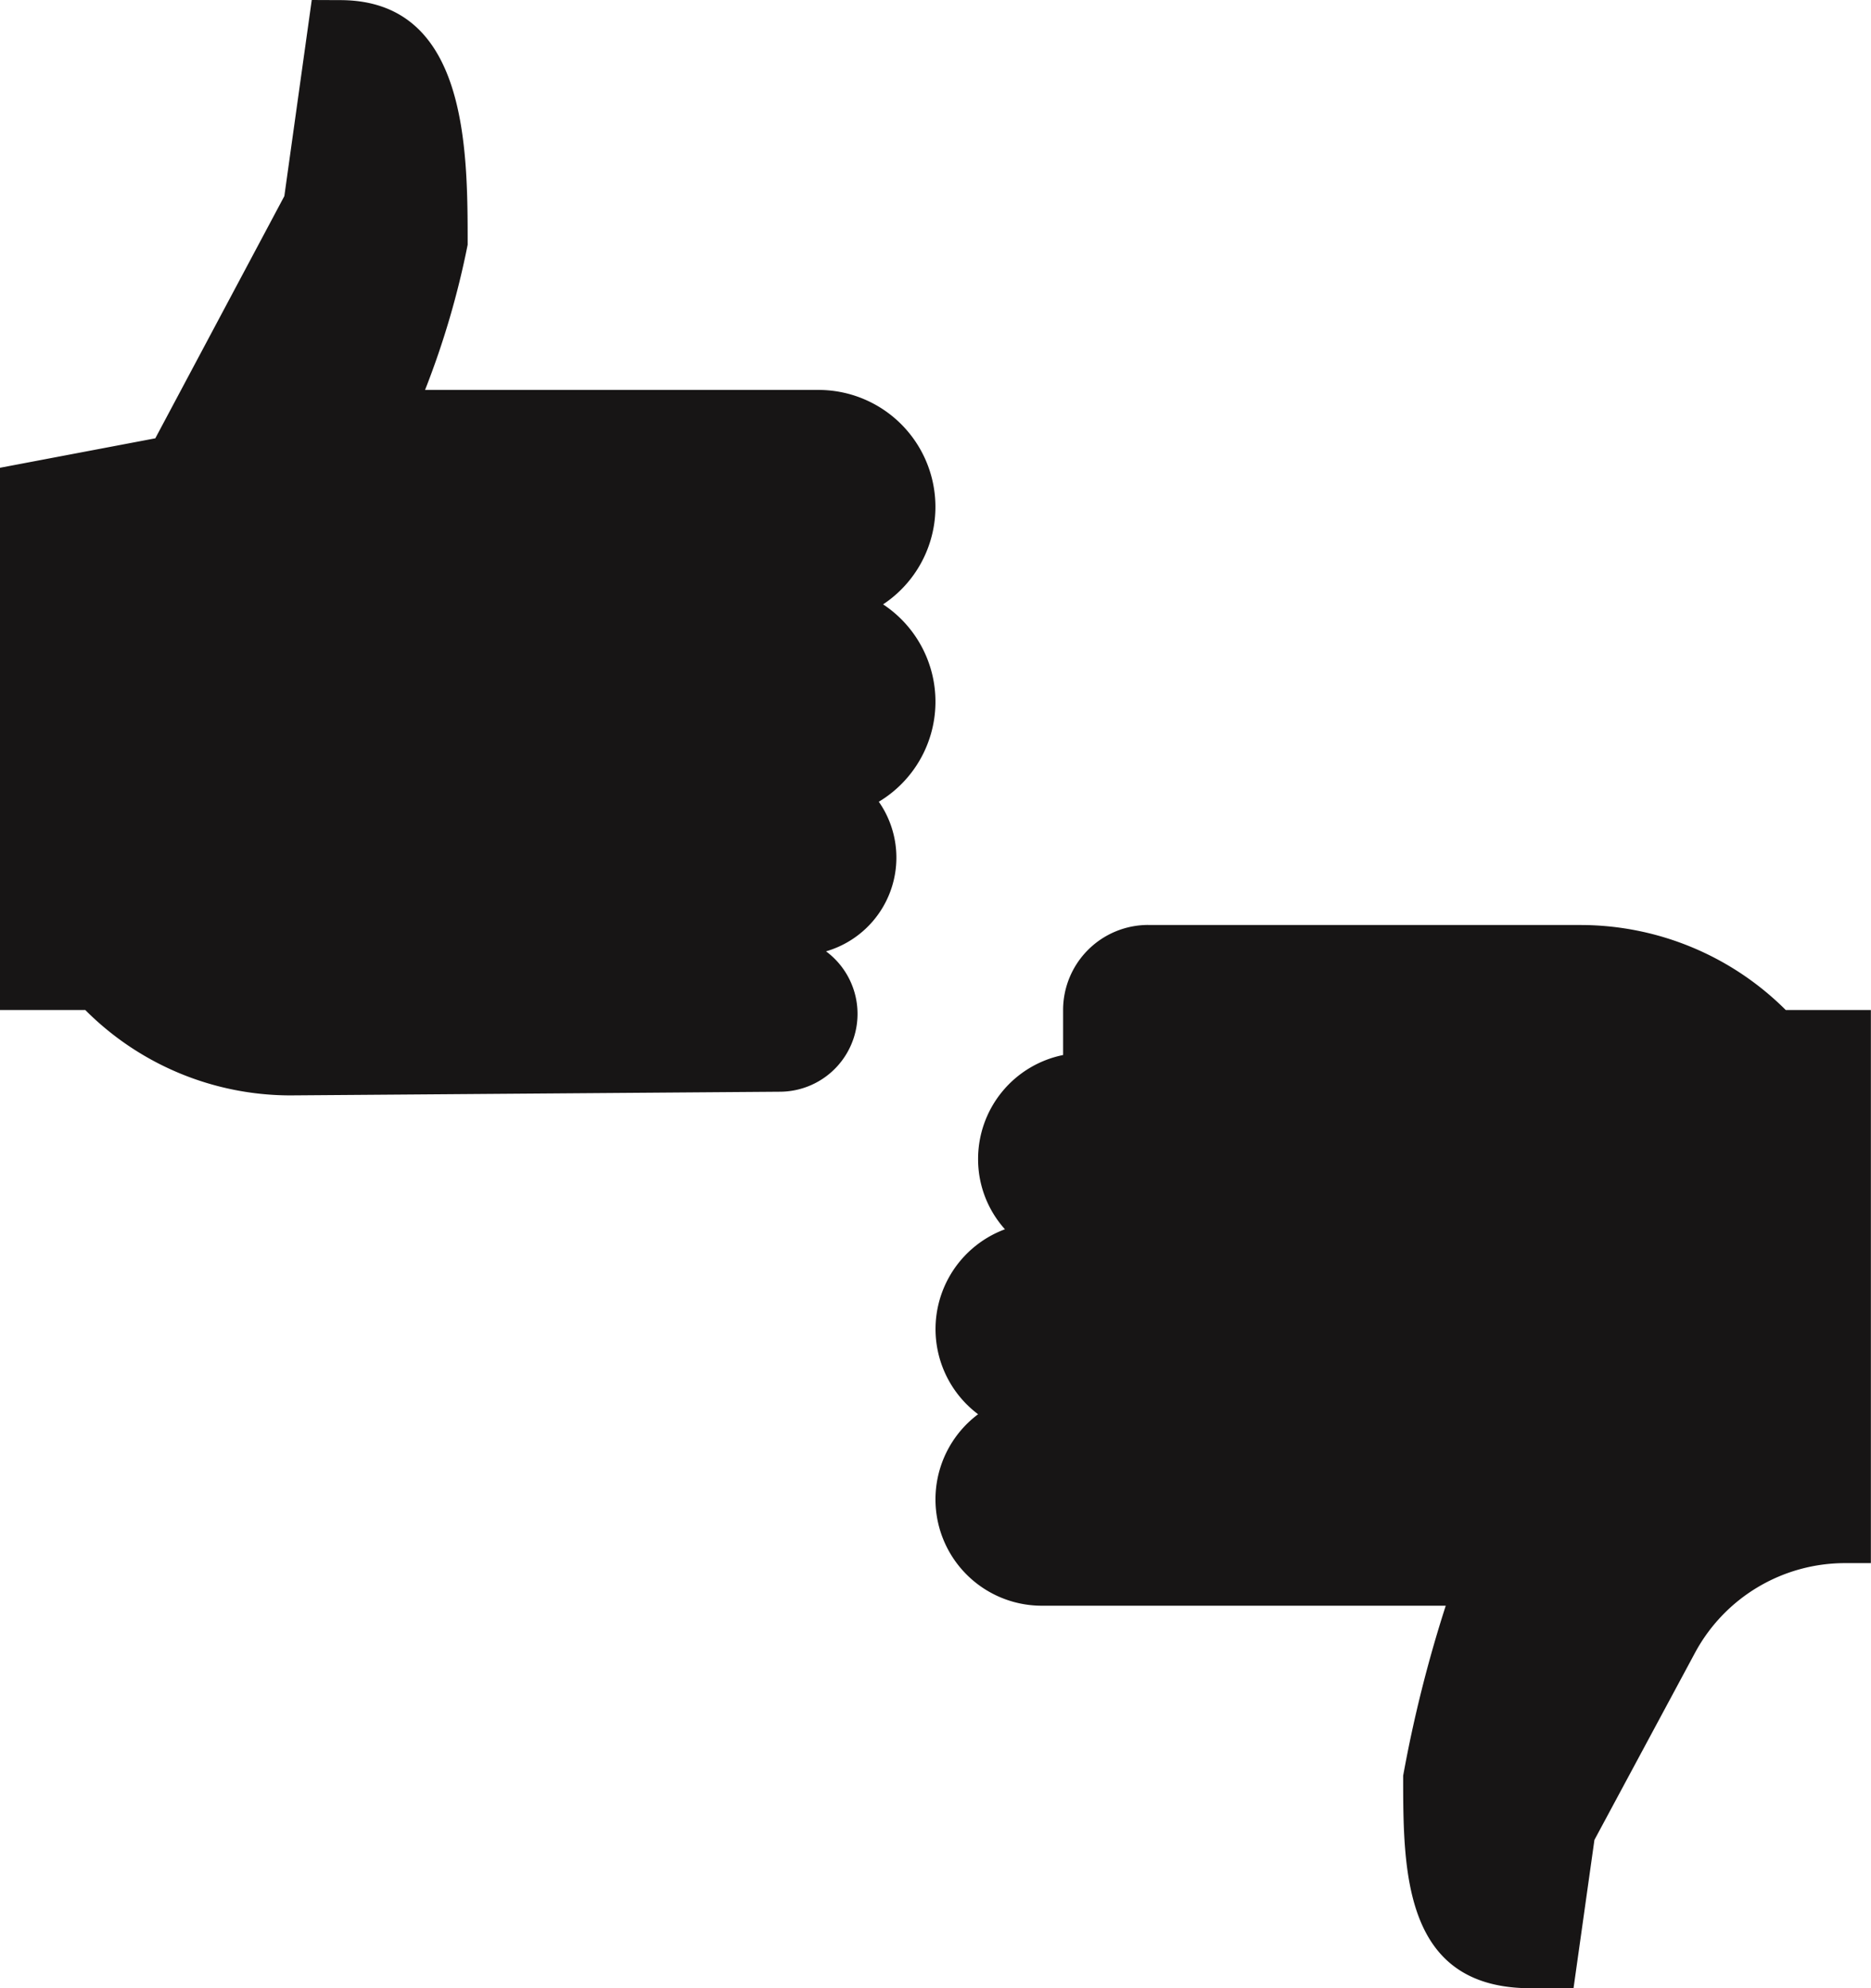 <svg xmlns="http://www.w3.org/2000/svg" width="31.058" height="33" viewBox="0 0 31.058 33"><defs><style>.a{fill:#171515;}</style></defs><g transform="translate(0)"><path class="a" d="M10.109,3.289,9.654,6.544l-2.142,4.02-2.579.489v9H6.35a4.808,4.808,0,0,0,3.405,1.417l8.12-.061a1.292,1.292,0,0,0,.771-2.33,1.62,1.62,0,0,0,.876-2.483,1.936,1.936,0,0,0,.071-3.276,1.941,1.941,0,0,0-1.073-3.559H11.99a14.085,14.085,0,0,0,.707-2.41c0-1.589,0-4.06-2.118-4.06ZM23.992,18.641a1.413,1.413,0,0,0-1.411,1.411V20.8a1.76,1.76,0,0,0-1.411,1.724,1.736,1.736,0,0,0,.446,1.168,1.767,1.767,0,0,0-.446,3.07,1.765,1.765,0,0,0,1.057,3.178h6.706a21.986,21.986,0,0,0-.707,2.821c0,1.586,0,3.528,2.118,3.528h.71l.347-2.462,1.672-3.11a2.828,2.828,0,0,1,2.49-1.484h.427v-9.18H34.577a4.824,4.824,0,0,0-3.4-1.411H23.992Z" transform="translate(-4.934 -3.289)"/></g></svg>